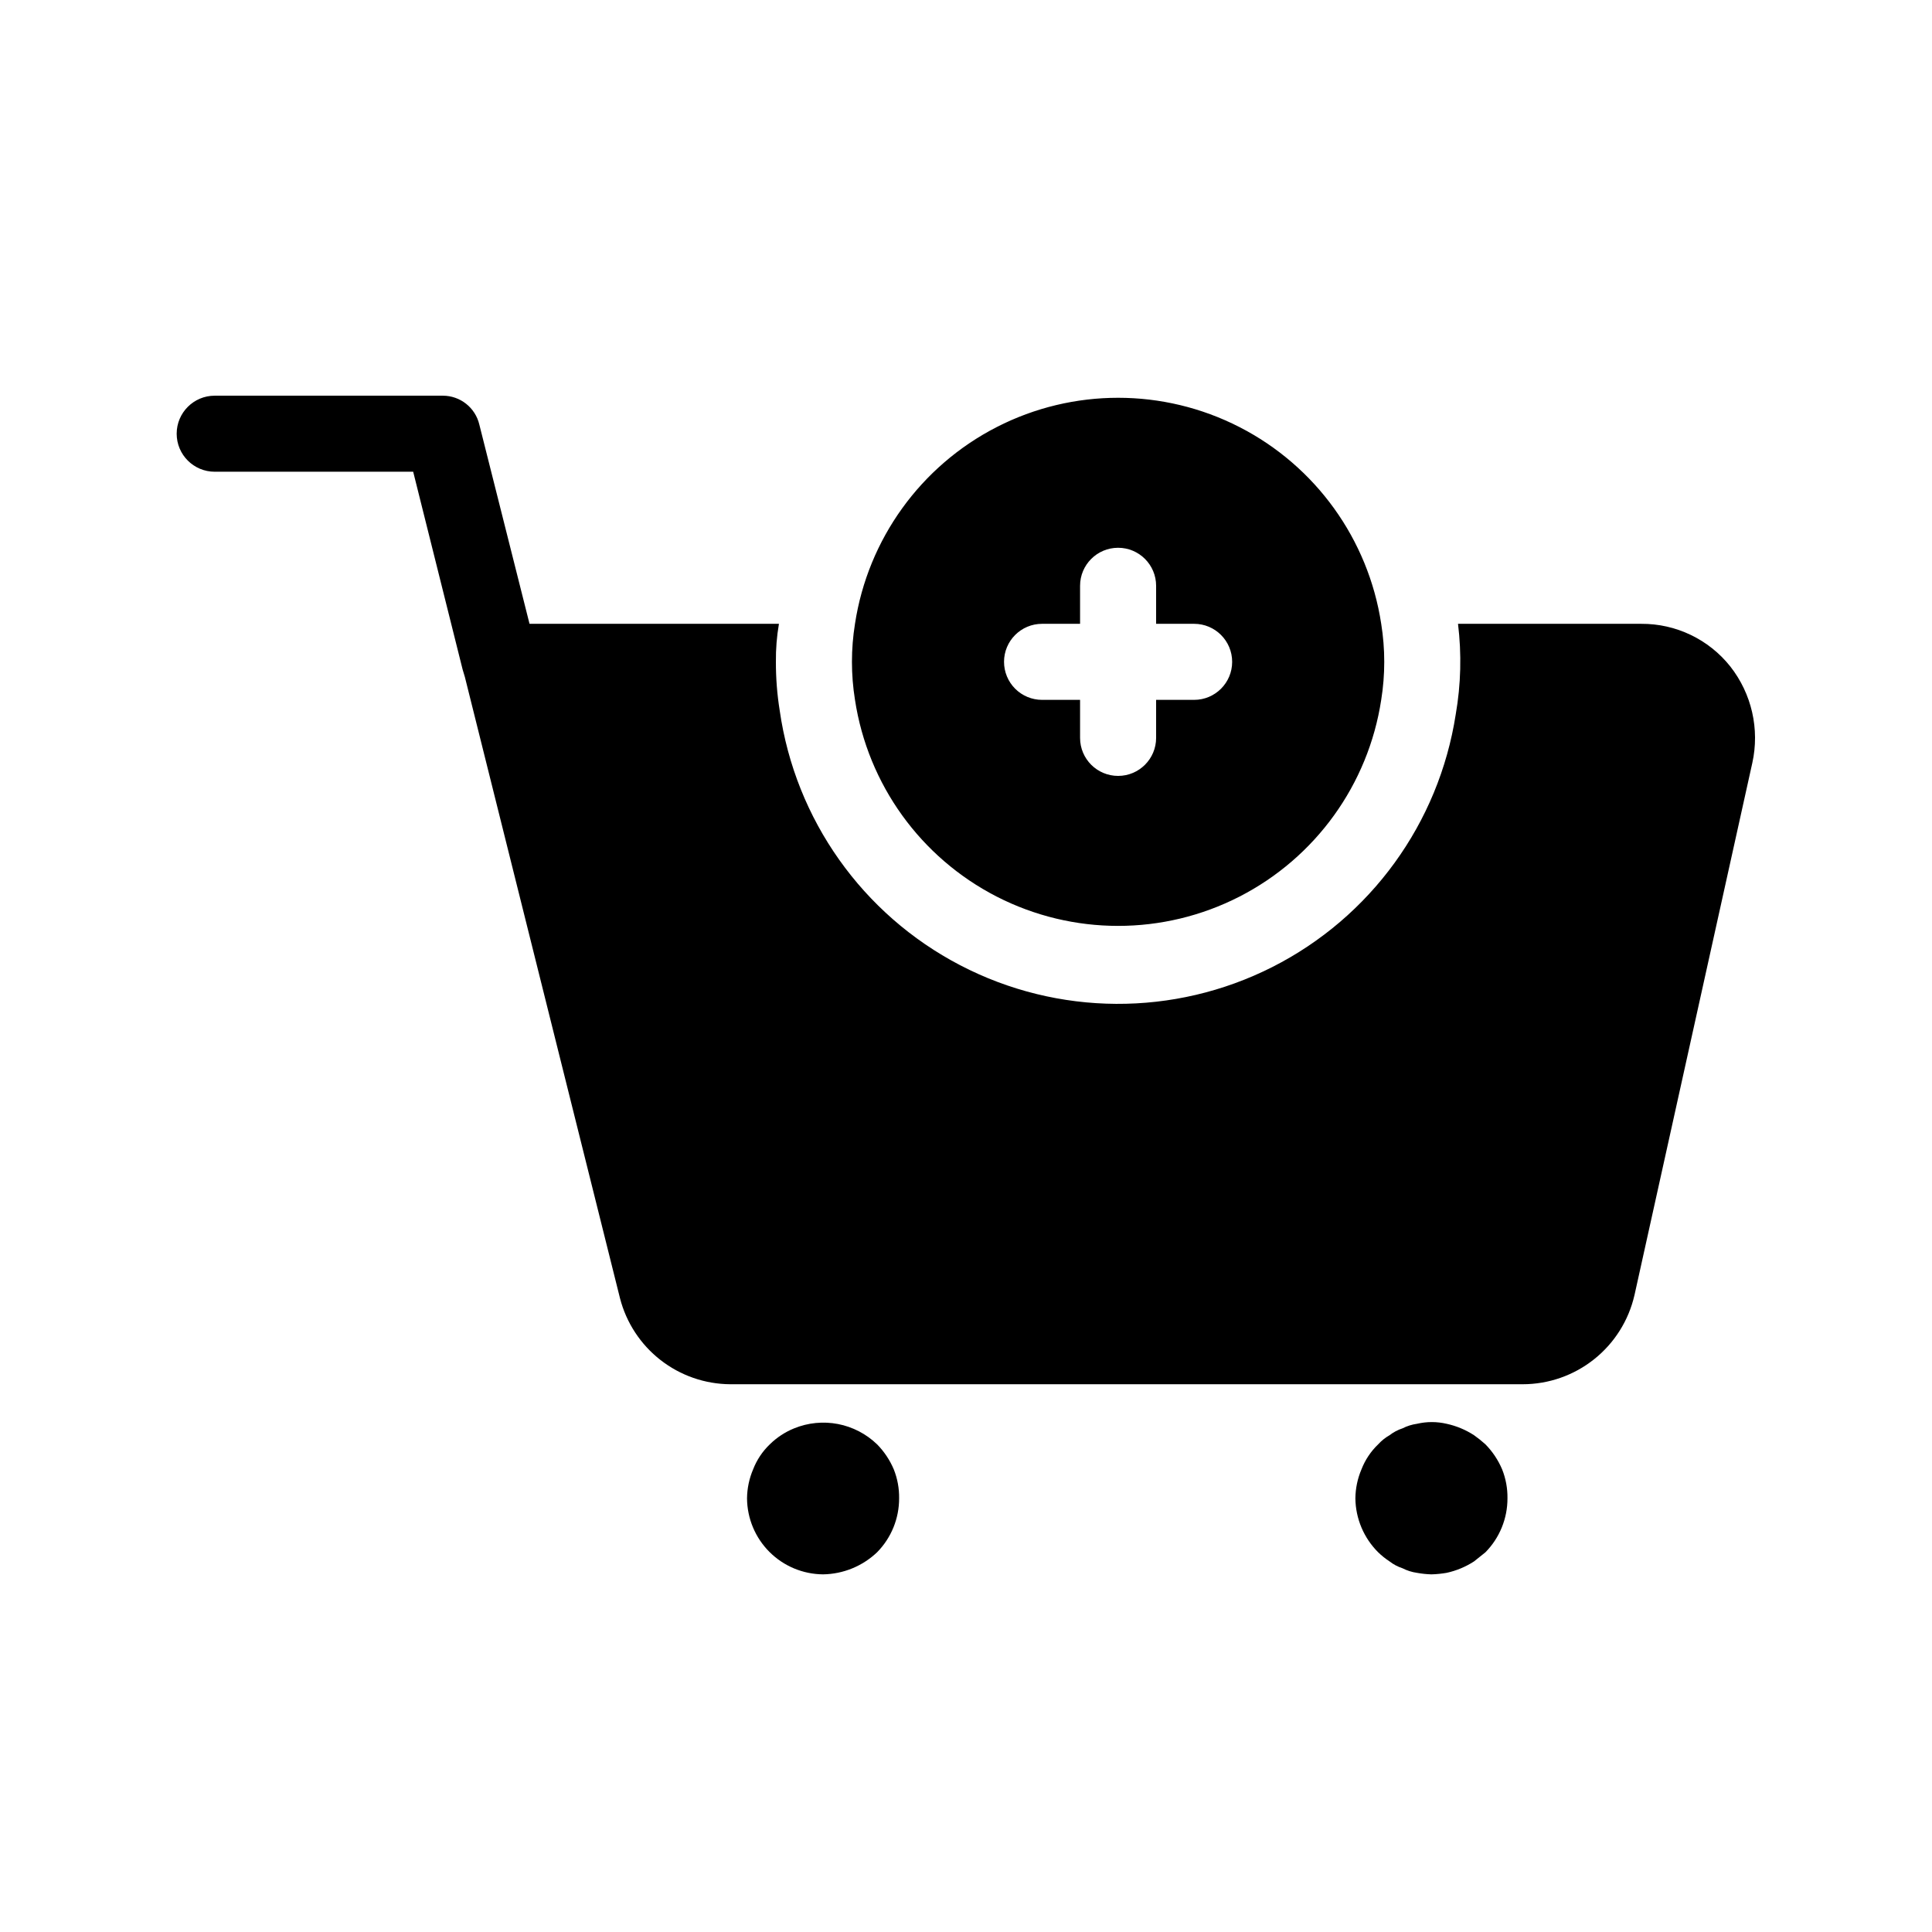 <?xml version="1.0" encoding="UTF-8"?>
<!-- Uploaded to: ICON Repo, www.svgrepo.com, Generator: ICON Repo Mixer Tools -->
<svg fill="#000000" width="800px" height="800px" version="1.1" viewBox="144 144 512 512" xmlns="http://www.w3.org/2000/svg">
 <path d="m608.38 346.19-31.234 141.07h-0.004c-1.543 6.699-5.312 12.68-10.695 16.961-5.379 4.285-12.051 6.617-18.926 6.617h-209.99c-6.703-0.039-13.199-2.297-18.484-6.414-5.285-4.117-9.062-9.871-10.738-16.359l-41.109-164.64-0.605-2.016-13.098-52.395h-52.598c-5.566 0-10.078-4.512-10.078-10.074 0-5.566 4.512-10.078 10.078-10.078h60.457c4.609 0 8.613 3.172 9.672 7.656l13.301 52.801h66.102-0.004c-0.574 3.328-0.844 6.699-0.805 10.078-0.012 4.316 0.324 8.633 1.008 12.895 4.133 28.898 21.941 54.031 47.832 67.508 25.891 13.48 56.691 13.652 82.734 0.465 26.043-13.188 44.129-38.117 48.59-66.965 1.375-7.918 1.578-16 0.602-23.98h48.57c9.172-0.059 17.867 4.106 23.578 11.285 5.684 7.227 7.828 16.617 5.844 25.594zm-231.95 180.57c-2.859-2.758-6.457-4.625-10.355-5.379-3.902-0.75-7.934-0.352-11.613 1.145-2.402 0.977-4.594 2.414-6.449 4.234-1.945 1.863-3.461 4.133-4.434 6.648-1.031 2.422-1.578 5.027-1.609 7.66 0.035 5.332 2.172 10.438 5.941 14.207 3.773 3.773 8.875 5.906 14.211 5.945 5.332-0.078 10.441-2.168 14.309-5.844 3.758-3.812 5.859-8.957 5.844-14.309 0.039-2.621-0.441-5.223-1.41-7.66-1.047-2.477-2.551-4.731-4.434-6.648zm161.22 0c-0.957-0.867-1.969-1.676-3.023-2.418-2.215-1.441-4.676-2.465-7.254-3.023-2.586-0.605-5.277-0.605-7.859 0-1.336 0.188-2.629 0.594-3.832 1.207-1.238 0.402-2.398 1.016-3.426 1.816-1.129 0.641-2.148 1.457-3.023 2.418-1.945 1.863-3.461 4.133-4.434 6.648-1.031 2.422-1.578 5.027-1.609 7.66 0.059 5.375 2.231 10.516 6.043 14.309 0.93 0.902 1.941 1.711 3.023 2.418 1.027 0.797 2.188 1.41 3.426 1.812 1.203 0.613 2.496 1.023 3.832 1.211 1.262 0.23 2.543 0.367 3.828 0.402 1.352-0.035 2.699-0.172 4.031-0.402 2.578-0.562 5.039-1.586 7.254-3.023l3.023-2.418c3.758-3.812 5.859-8.957 5.844-14.309 0.039-2.621-0.441-5.223-1.41-7.66-1.047-2.477-2.551-4.731-4.434-6.648zm-167.07-197.29c-1.074-6.676-1.074-13.477 0-20.152 3.418-22.414 17.406-41.82 37.586-52.152 20.184-10.332 44.102-10.332 64.285 0 20.184 10.332 34.168 29.738 37.586 52.152 1.074 6.676 1.074 13.477 0 20.152-3.418 22.414-17.402 41.82-37.586 52.152-20.184 10.332-44.102 10.332-64.285 0-20.18-10.332-34.168-29.738-37.586-52.152zm39.5-10.074c0 2.672 1.062 5.234 2.953 7.125 1.887 1.887 4.453 2.949 7.125 2.949h10.074v10.078c0 5.562 4.512 10.074 10.078 10.074 5.562 0 10.074-4.512 10.074-10.074v-10.078h10.078c5.562 0 10.074-4.512 10.074-10.074 0-5.566-4.512-10.078-10.074-10.078h-10.078v-10.074c0-5.566-4.512-10.078-10.074-10.078-5.566 0-10.078 4.512-10.078 10.078v10.074h-10.078 0.004c-5.566 0-10.078 4.512-10.078 10.078z"/>
</svg>